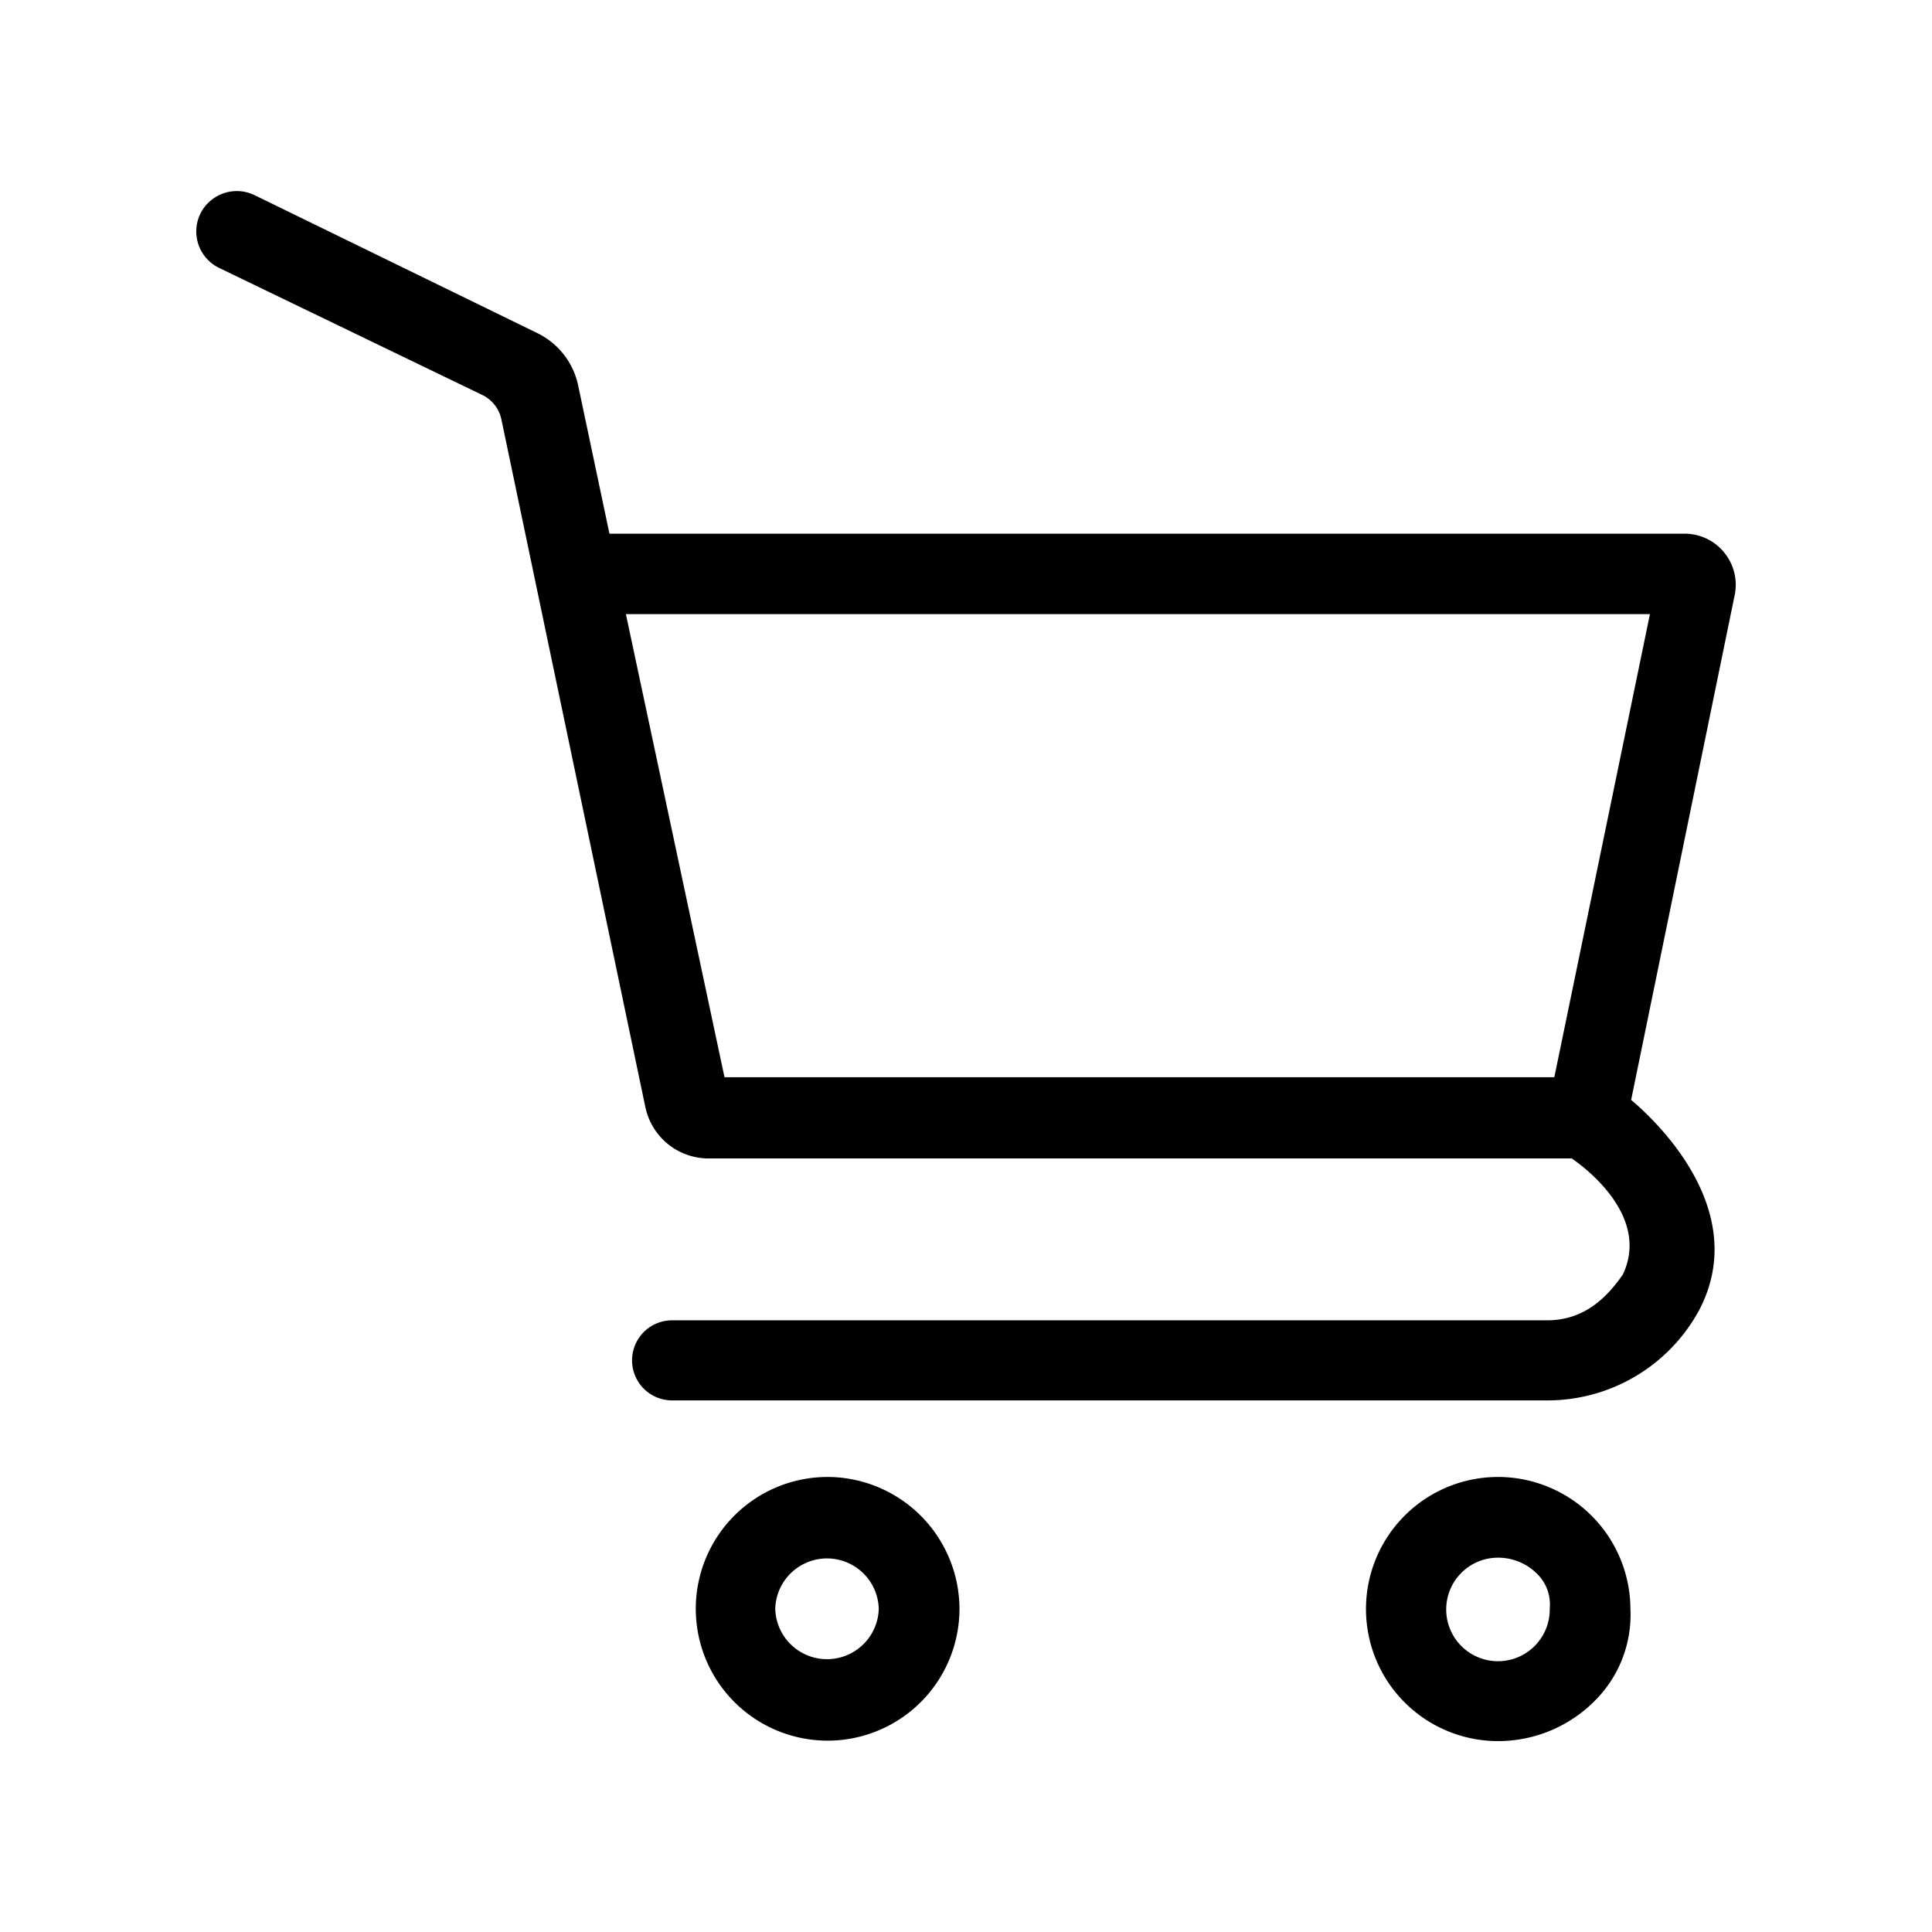 <?xml version="1.0" encoding="UTF-8"?> <svg xmlns="http://www.w3.org/2000/svg" id="Capa_1" data-name="Capa 1" viewBox="0 0 512 512"> <title>00_Artboard 1 copy 4</title> <path d="M456.94,146.43a13.52,13.52,0,0,0-10.51-5H161.51l-8.29-39.27a20,20,0,0,0-10.84-13.89L67.45,51.71a10.78,10.78,0,0,0-14.3,4.82A10.74,10.74,0,0,0,58.07,71l69.8,33.7a9.33,9.33,0,0,1,5,6.43l38.16,182.28A17.12,17.12,0,0,0,187.73,307h228.8c3.13,2.14,21,15.21,13.5,30.84-4,5.64-9.84,12.06-20.09,12.06H178.11a10.61,10.61,0,0,0,0,21.22H410a45.71,45.71,0,0,0,40.14-23.63c14.45-27-12.27-51.31-17.87-56l27.43-133.74A13.5,13.5,0,0,0,456.94,146.43Zm-19.69,16.32L411.91,285.48H192L165.87,162.75Z"></path> <path d="M219.16,391.41a34.94,34.94,0,1,0,35.11,34.94A35.05,35.05,0,0,0,219.16,391.41Zm13.72,34.94a13.72,13.72,0,0,1-27.43,0,13.72,13.72,0,0,1,27.43,0Z"></path> <path d="M397,391.41a35,35,0,1,0,0,70,36.13,36.13,0,0,0,26.08-11.13,32.15,32.15,0,0,0,9-23.86A35.11,35.11,0,0,0,397,391.41Zm0,21.39a14.62,14.62,0,0,1,10.7,4.64,11.35,11.35,0,0,1,3,8.8v.19A13.72,13.72,0,1,1,397,412.8Z"></path> </svg> 